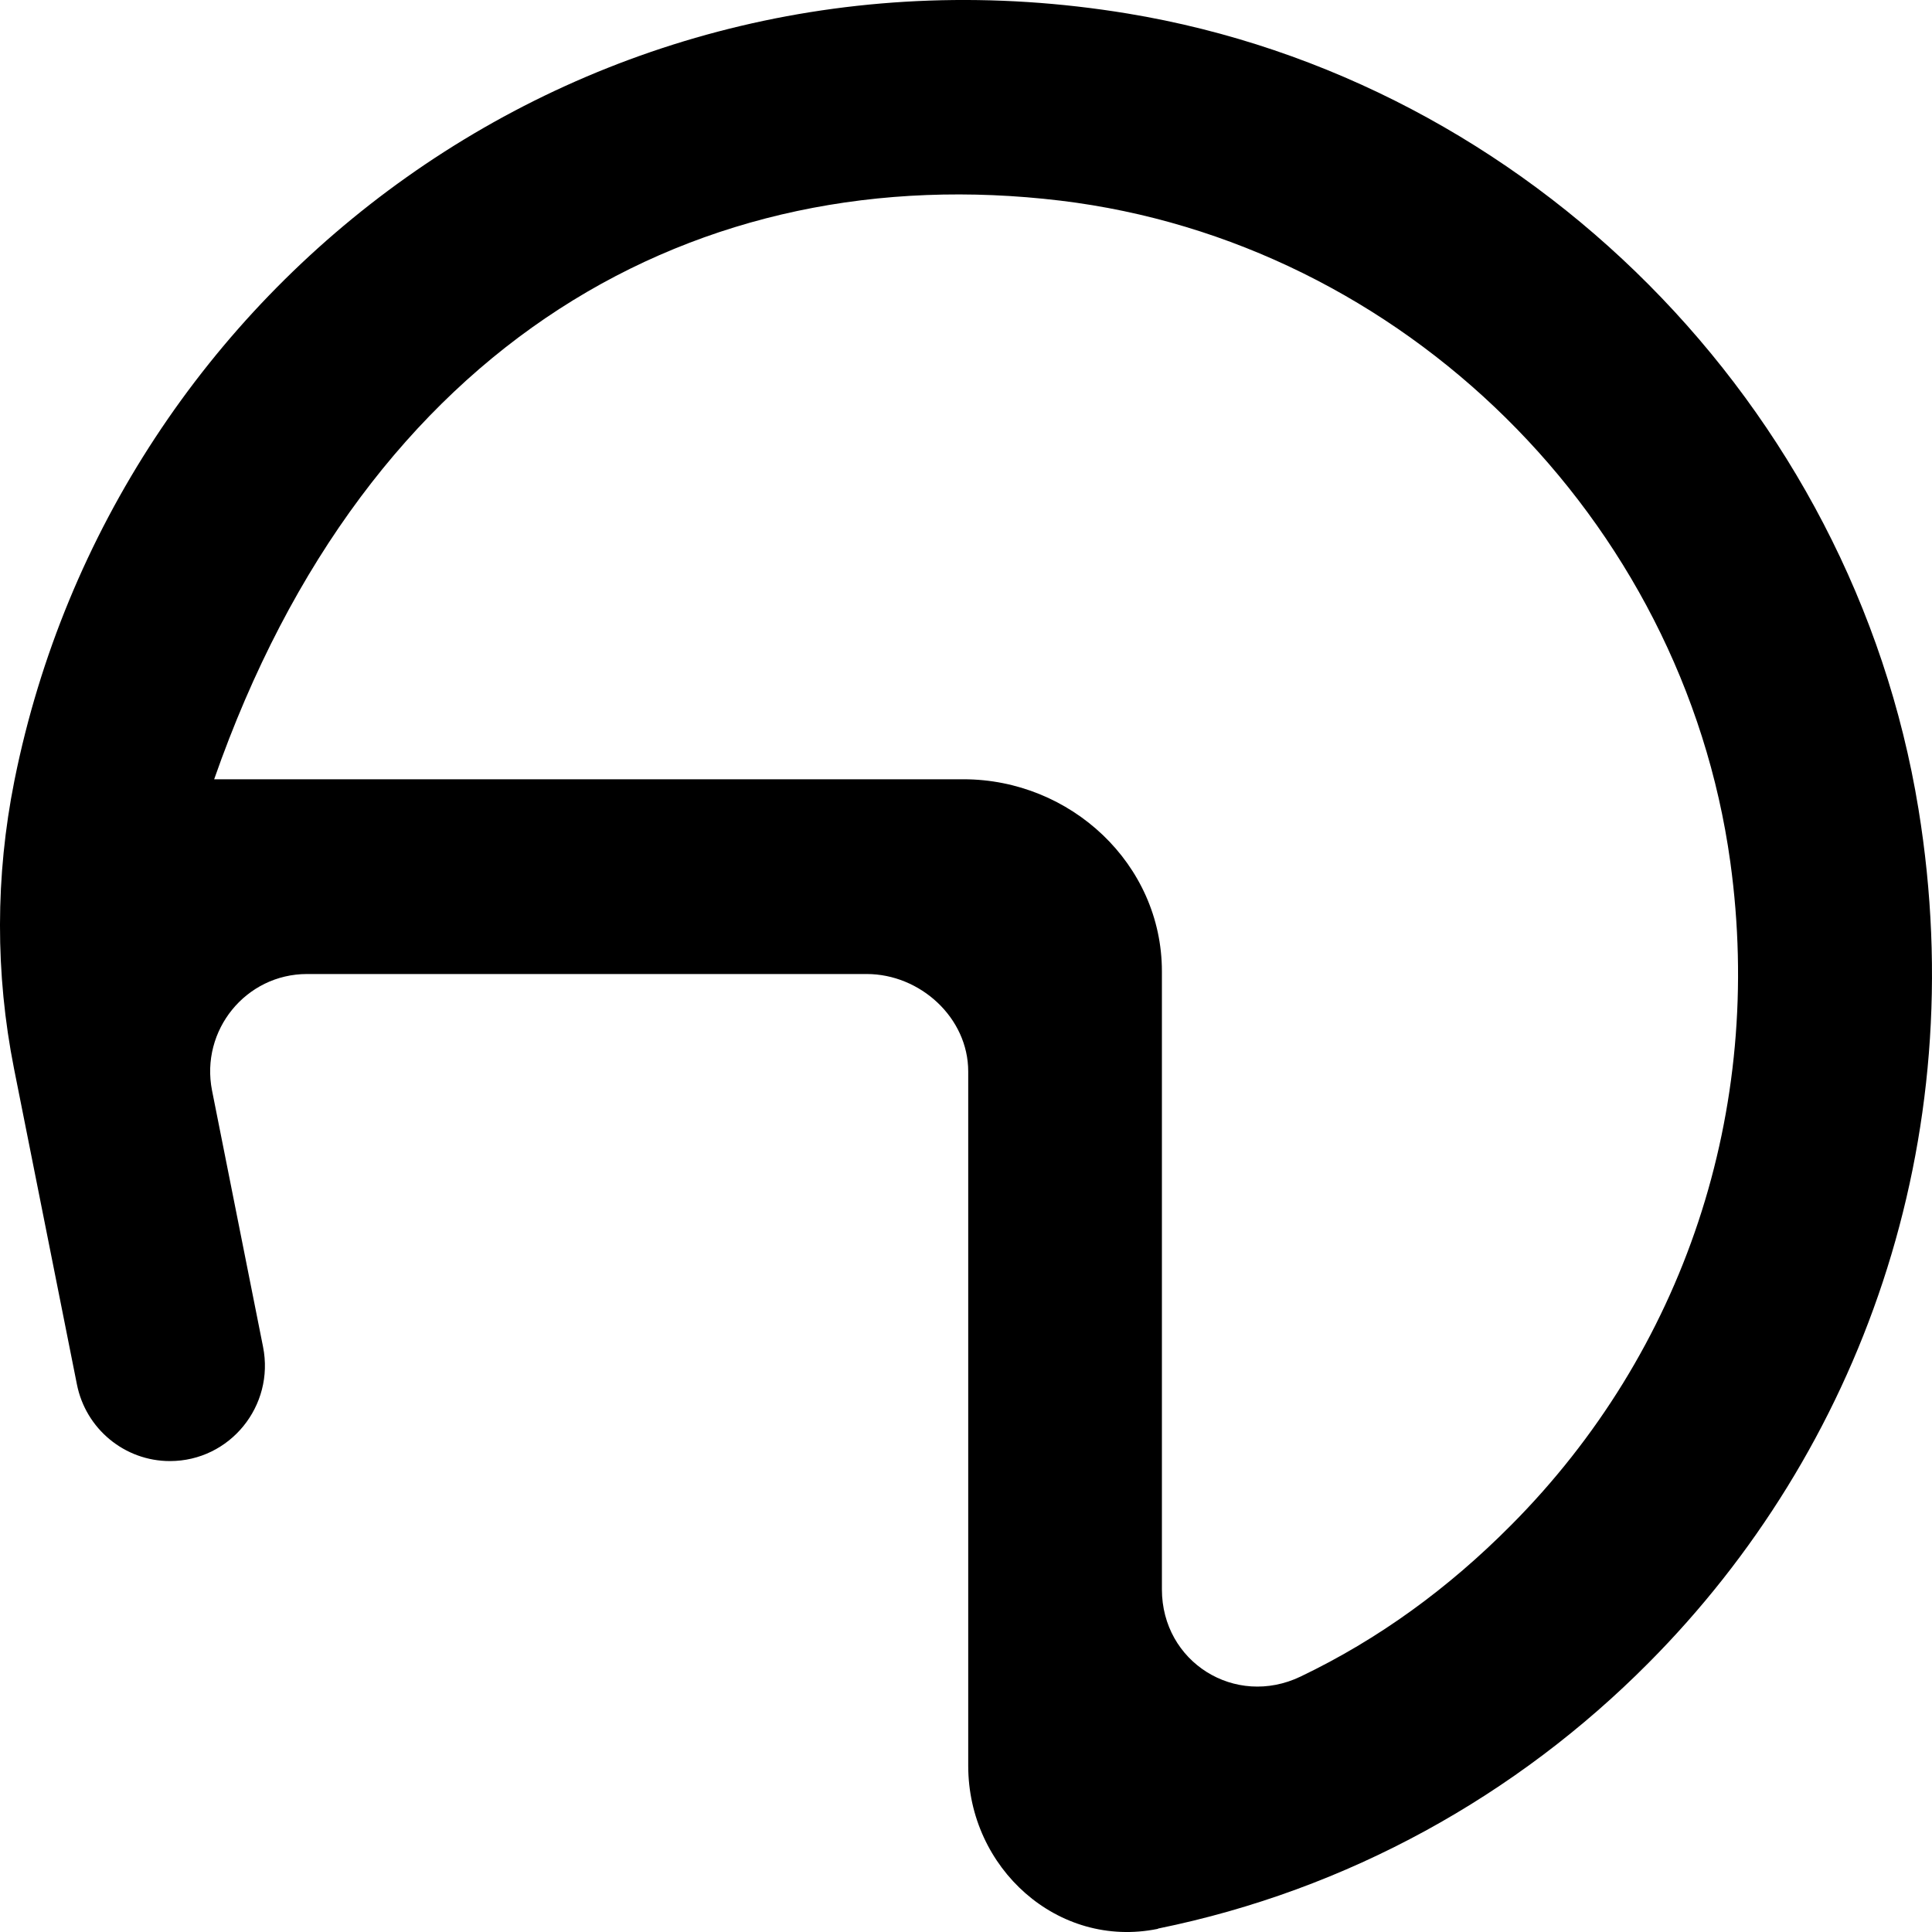 <?xml version="1.0" encoding="UTF-8" standalone="no"?>
<!-- Скачано с сайта svg4.ru / Downloaded from svg4.ru -->
<svg width="800px" height="800px" viewBox="0 0 20 20" version="1.1" xmlns="http://www.w3.org/2000/svg" xmlns:xlink="http://www.w3.org/1999/xlink">
    
    <title>helmet [#599]</title>
    <desc>Created with Sketch.</desc>
    <defs>

</defs>
    <g id="Page-1" stroke="none" stroke-width="1" fill="none" fill-rule="evenodd">
        <g id="Dribbble-Light-Preview" transform="translate(-420, -5519)" fill="#000000">
            <g id="icons" transform="translate(56, 160)">
                <path d="M379.644,5374.787 C378.992,5375.444 378.271,5375.969 377.463,5376.356 C376.786,5376.68 376.028,5376.206 376.028,5375.453 L376.028,5369.056 C376.028,5367.942 375.081,5367.067 373.974,5367.067 L366.217,5367.067 C367.806,5362.521 371.233,5360.628 374.977,5361.077 C378.52,5361.504 381.421,5364.367 381.912,5367.923 C382.268,5370.499 381.428,5372.993 379.644,5374.787 L379.644,5374.787 Z M374.023,5377.28 C374.023,5378.339 374.951,5379.177 375.983,5378.968 C375.99,5378.967 375.984,5378.966 375.99,5378.964 C377.954,5378.564 379.704,5377.586 381.067,5376.213 C383.246,5374.022 384.423,5370.826 383.86,5367.375 C383.179,5363.197 379.827,5359.826 375.673,5359.14 C370.099,5358.221 365.189,5361.931 364.152,5367.067 L364.148,5367.087 C363.952,5368.068 363.95,5369.079 364.145,5370.062 L364.796,5373.33 C364.887,5373.792 365.291,5374.125 365.759,5374.125 L365.759,5374.125 C366.38,5374.125 366.845,5373.554 366.723,5372.942 L366.195,5370.289 C366.072,5369.665 366.546,5369.083 367.178,5369.083 L372.972,5369.083 C373.525,5369.083 374.023,5369.535 374.023,5370.092 L374.023,5377.28 Z" id="helmet-[#599]">

</path>
            </g>
        </g>
    </g>
</svg>